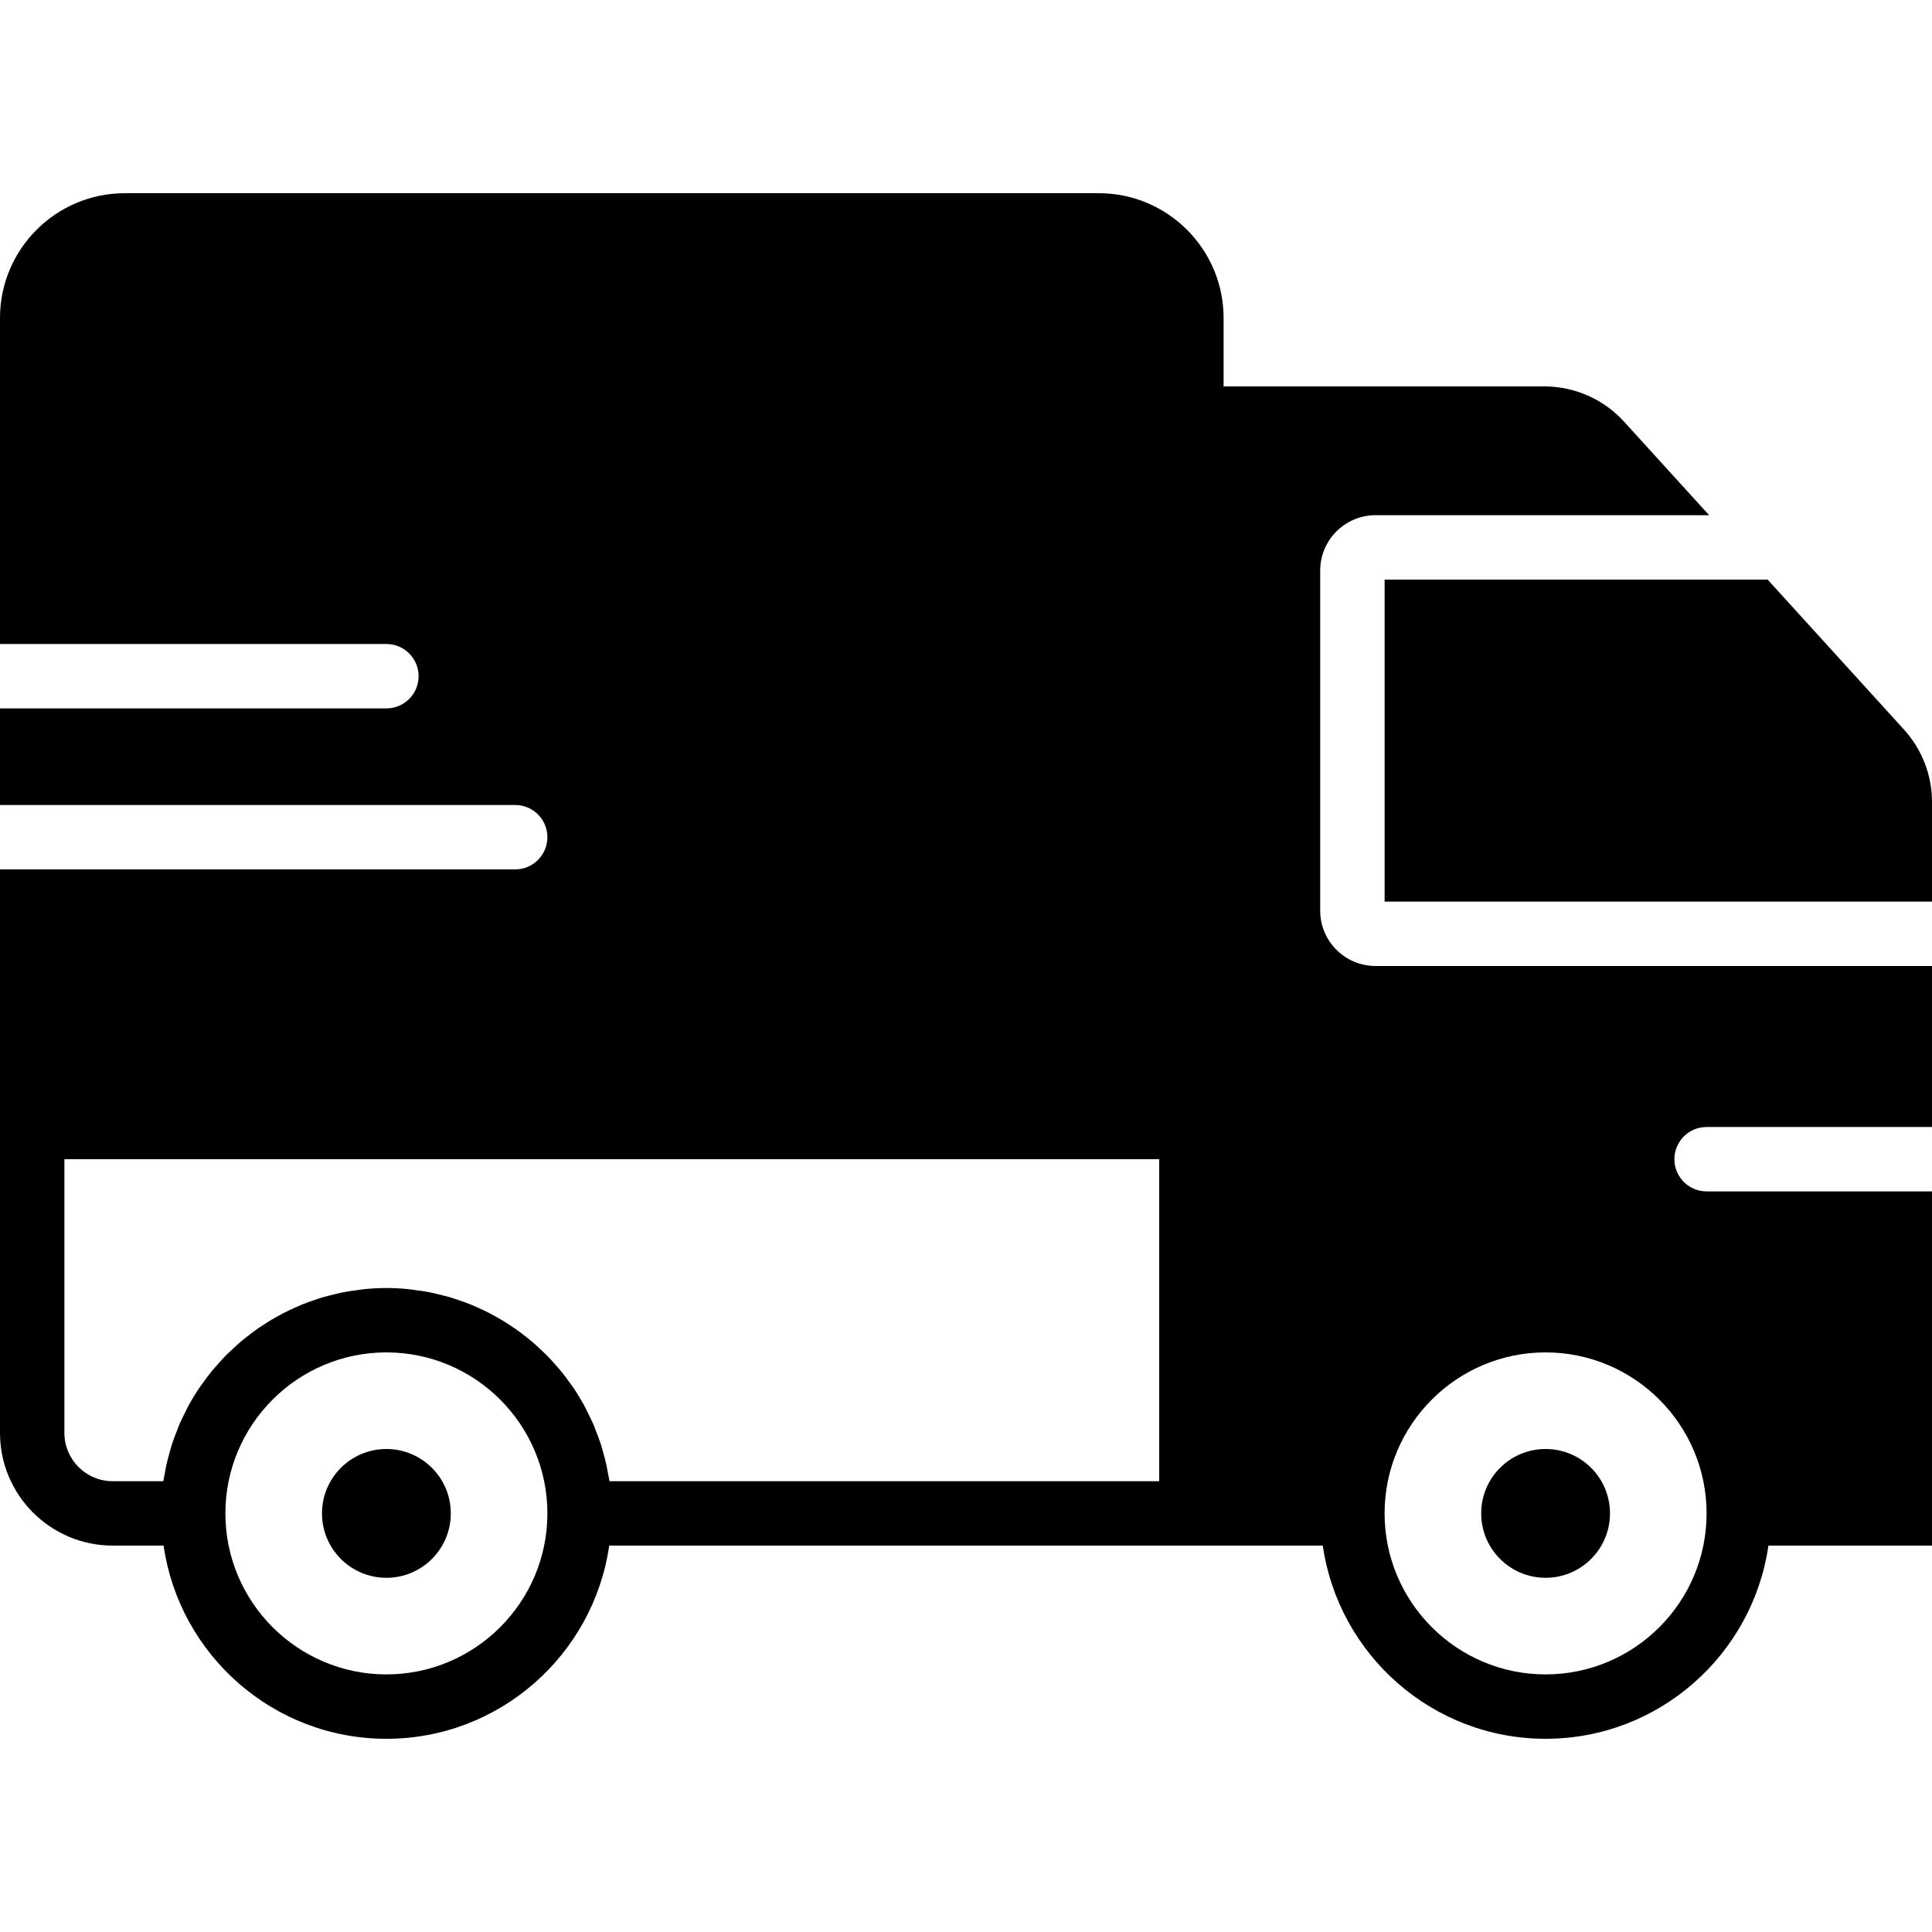 <?xml version="1.0" encoding="iso-8859-1"?>
<!-- Uploaded to: SVG Repo, www.svgrepo.com, Generator: SVG Repo Mixer Tools -->
<svg fill="#000000" height="800px" width="800px" version="1.1" id="Layer_1" xmlns="http://www.w3.org/2000/svg" xmlns:xlink="http://www.w3.org/1999/xlink" 
	 viewBox="0 0 512.003 512.003" xml:space="preserve">
<g>
	<g>
		<g>
			<path d="M102.4,384.002c-9.429,0-17.067,7.637-17.067,17.067c0,9.421,7.637,17.067,17.067,17.067s17.067-7.646,17.067-17.067
				C119.467,391.639,111.829,384.002,102.4,384.002z"/>
			<path d="M409.6,418.135c9.429,0,17.067-7.646,17.067-17.067c0-9.429-7.637-17.067-17.067-17.067s-17.067,7.637-17.067,17.067
				C392.533,410.489,400.171,418.135,409.6,418.135z"/>
			<path d="M504.562,193.327l-36.113-39.723H366.937v85.333h145.067v-26.385C512.003,205.427,509.358,198.601,504.562,193.327z"/>
			<path d="M349.867,241.333v-90.129c0-8.09,6.579-14.669,14.669-14.669h88.405l-22.528-24.772
				c-5.402-5.956-13.116-9.361-21.154-9.361h-84.992V84.26c0-18.227-14.831-33.058-33.058-33.058H33.058
				C14.831,51.202,0,66.033,0,84.26v86.409h102.4c4.71,0,8.533,3.814,8.533,8.533s-3.823,8.533-8.533,8.533H0v25.6h136.533
				c4.71,0,8.533,3.814,8.533,8.533s-3.823,8.533-8.533,8.533H0v59.733v17.067v72.542c0,16.469,13.397,29.858,29.858,29.858h13.491
				c4.164,28.894,29.022,51.2,59.051,51.2s54.886-22.306,59.051-51.2H307.2h17.067h26.283c4.164,28.894,29.022,51.2,59.051,51.2
				s54.886-22.306,59.051-51.2H512v-93.867h-59.733c-4.71,0-8.533-3.814-8.533-8.533s3.823-8.533,8.533-8.533H512v-42.667H364.536
				C356.446,256.002,349.867,249.423,349.867,241.333z M102.4,443.735c-23.526,0-42.667-19.14-42.667-42.667
				c0-23.526,19.14-42.667,42.667-42.667c23.526,0,42.667,19.14,42.667,42.667C145.067,424.595,125.926,443.735,102.4,443.735z
				 M307.2,392.535H161.527c-0.094-0.657-0.256-1.289-0.375-1.937c-0.145-0.819-0.282-1.621-0.461-2.423
				c-0.239-1.084-0.529-2.142-0.828-3.209c-0.205-0.751-0.401-1.502-0.64-2.244c-0.358-1.109-0.776-2.185-1.195-3.26
				c-0.265-0.666-0.495-1.331-0.768-1.98c-0.529-1.22-1.126-2.406-1.732-3.584c-0.239-0.469-0.444-0.956-0.7-1.417
				c-0.879-1.613-1.835-3.183-2.859-4.702c-0.23-0.341-0.495-0.657-0.725-0.99c-0.828-1.169-1.673-2.321-2.577-3.43
				c-0.418-0.512-0.87-0.99-1.306-1.493c-0.776-0.879-1.544-1.766-2.364-2.603c-0.521-0.529-1.067-1.024-1.613-1.528
				c-0.794-0.751-1.587-1.502-2.423-2.21c-0.589-0.503-1.203-0.973-1.818-1.451c-0.836-0.657-1.681-1.297-2.551-1.911
				c-0.649-0.452-1.306-0.887-1.98-1.314c-0.887-0.572-1.783-1.126-2.705-1.647c-0.691-0.401-1.391-0.776-2.099-1.152
				c-0.947-0.486-1.903-0.947-2.876-1.382c-0.725-0.333-1.451-0.657-2.185-0.956c-1.007-0.41-2.039-0.768-3.072-1.126
				c-0.742-0.256-1.476-0.512-2.236-0.742c-1.092-0.324-2.202-0.589-3.311-0.853c-0.734-0.171-1.451-0.367-2.193-0.512
				c-1.246-0.247-2.517-0.418-3.797-0.58c-0.631-0.085-1.254-0.205-1.894-0.265c-1.92-0.188-3.874-0.299-5.845-0.299
				s-3.925,0.111-5.845,0.299c-0.64,0.06-1.263,0.179-1.894,0.265c-1.28,0.162-2.551,0.333-3.797,0.58
				c-0.742,0.145-1.459,0.341-2.193,0.512c-1.109,0.265-2.219,0.529-3.311,0.853c-0.759,0.23-1.493,0.486-2.236,0.742
				c-1.033,0.358-2.065,0.717-3.072,1.126c-0.734,0.299-1.459,0.623-2.185,0.956c-0.973,0.435-1.929,0.896-2.876,1.382
				c-0.708,0.375-1.408,0.751-2.099,1.152c-0.922,0.521-1.818,1.075-2.705,1.647c-0.674,0.427-1.331,0.862-1.98,1.314
				c-0.87,0.614-1.715,1.254-2.551,1.911c-0.614,0.478-1.229,0.947-1.818,1.451c-0.836,0.708-1.63,1.459-2.423,2.21
				c-0.546,0.503-1.092,0.998-1.613,1.528c-0.819,0.836-1.587,1.724-2.364,2.603c-0.435,0.503-0.887,0.981-1.306,1.493
				c-0.905,1.109-1.749,2.261-2.577,3.43c-0.23,0.333-0.495,0.648-0.725,0.99c-1.024,1.519-1.98,3.089-2.859,4.702
				c-0.256,0.461-0.461,0.947-0.7,1.417c-0.606,1.178-1.203,2.364-1.732,3.584c-0.273,0.649-0.503,1.314-0.768,1.98
				c-0.418,1.075-0.836,2.15-1.195,3.26c-0.239,0.742-0.435,1.493-0.64,2.244c-0.299,1.067-0.589,2.125-0.828,3.209
				c-0.179,0.802-0.316,1.604-0.461,2.423c-0.119,0.649-0.282,1.28-0.375,1.937H29.858c-7.057,0-12.792-5.743-12.792-12.791v-72.542
				H307.2V392.535z M409.6,358.402c23.526,0,42.667,19.14,42.667,42.667c0,23.526-19.14,42.667-42.667,42.667
				c-23.526,0-42.667-19.14-42.667-42.667C366.933,377.542,386.074,358.402,409.6,358.402z"/>
		</g>
	</g>
</g>
</svg>